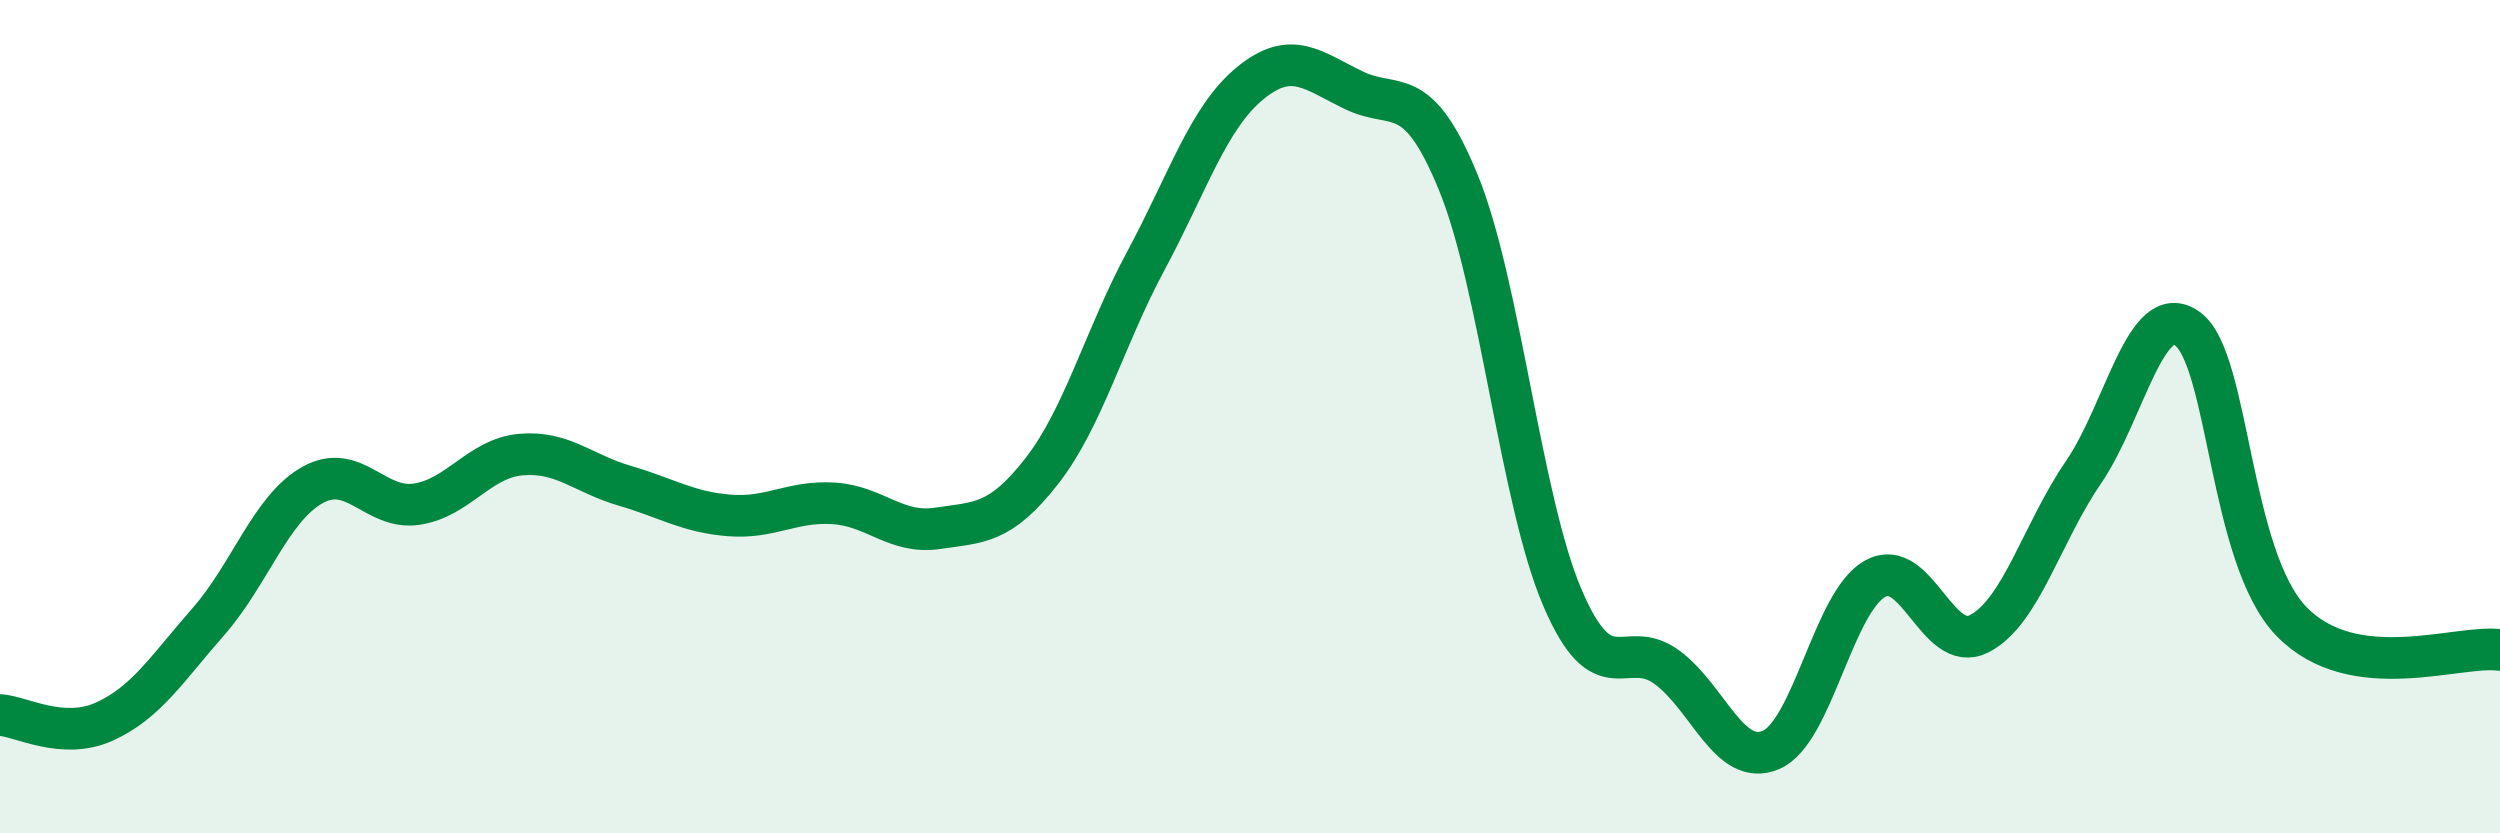 
    <svg width="60" height="20" viewBox="0 0 60 20" xmlns="http://www.w3.org/2000/svg">
      <path
        d="M 0,17.16 C 0.5,17.19 1.5,17.77 2.5,17.32 C 3.5,16.87 4,16.06 5,14.92 C 6,13.78 6.5,12.2 7.5,11.64 C 8.5,11.08 9,12.25 10,12.1 C 11,11.95 11.5,11 12.5,10.91 C 13.5,10.82 14,11.37 15,11.66 C 16,11.95 16.5,12.29 17.5,12.37 C 18.5,12.45 19,12.02 20,12.08 C 21,12.14 21.5,12.83 22.5,12.68 C 23.5,12.53 24,12.59 25,11.31 C 26,10.03 26.5,8.12 27.5,6.26 C 28.5,4.4 29,2.82 30,2 C 31,1.18 31.5,1.69 32.5,2.17 C 33.5,2.65 34,1.94 35,4.38 C 36,6.82 36.5,12.02 37.5,14.35 C 38.5,16.68 39,15.28 40,16.01 C 41,16.74 41.5,18.42 42.5,18 C 43.5,17.58 44,14.45 45,13.89 C 46,13.33 46.5,15.72 47.5,15.21 C 48.5,14.7 49,12.8 50,11.34 C 51,9.88 51.5,7.17 52.5,7.89 C 53.5,8.61 53.5,13.38 55,14.92 C 56.5,16.46 59,15.46 60,15.6L60 20L0 20Z"
        fill="#008740"
        opacity="0.1"
        stroke-linecap="round"
        stroke-linejoin="round"
      />
      <path
        d="M 0,17.16 C 0.5,17.19 1.5,17.77 2.5,17.32 C 3.5,16.87 4,16.06 5,14.92 C 6,13.78 6.5,12.2 7.5,11.64 C 8.5,11.08 9,12.25 10,12.1 C 11,11.95 11.5,11 12.5,10.91 C 13.5,10.82 14,11.37 15,11.66 C 16,11.95 16.5,12.29 17.5,12.37 C 18.5,12.45 19,12.02 20,12.08 C 21,12.14 21.5,12.83 22.5,12.68 C 23.5,12.53 24,12.59 25,11.31 C 26,10.03 26.5,8.12 27.5,6.26 C 28.5,4.4 29,2.82 30,2 C 31,1.18 31.5,1.69 32.5,2.17 C 33.5,2.65 34,1.94 35,4.38 C 36,6.82 36.5,12.02 37.5,14.35 C 38.5,16.68 39,15.28 40,16.01 C 41,16.74 41.5,18.42 42.5,18 C 43.5,17.58 44,14.45 45,13.89 C 46,13.33 46.5,15.72 47.5,15.21 C 48.5,14.7 49,12.8 50,11.34 C 51,9.88 51.5,7.17 52.5,7.89 C 53.5,8.61 53.5,13.38 55,14.92 C 56.5,16.46 59,15.46 60,15.6"
        stroke="#008740"
        stroke-width="1"
        fill="none"
        stroke-linecap="round"
        stroke-linejoin="round"
      />
    </svg>
  